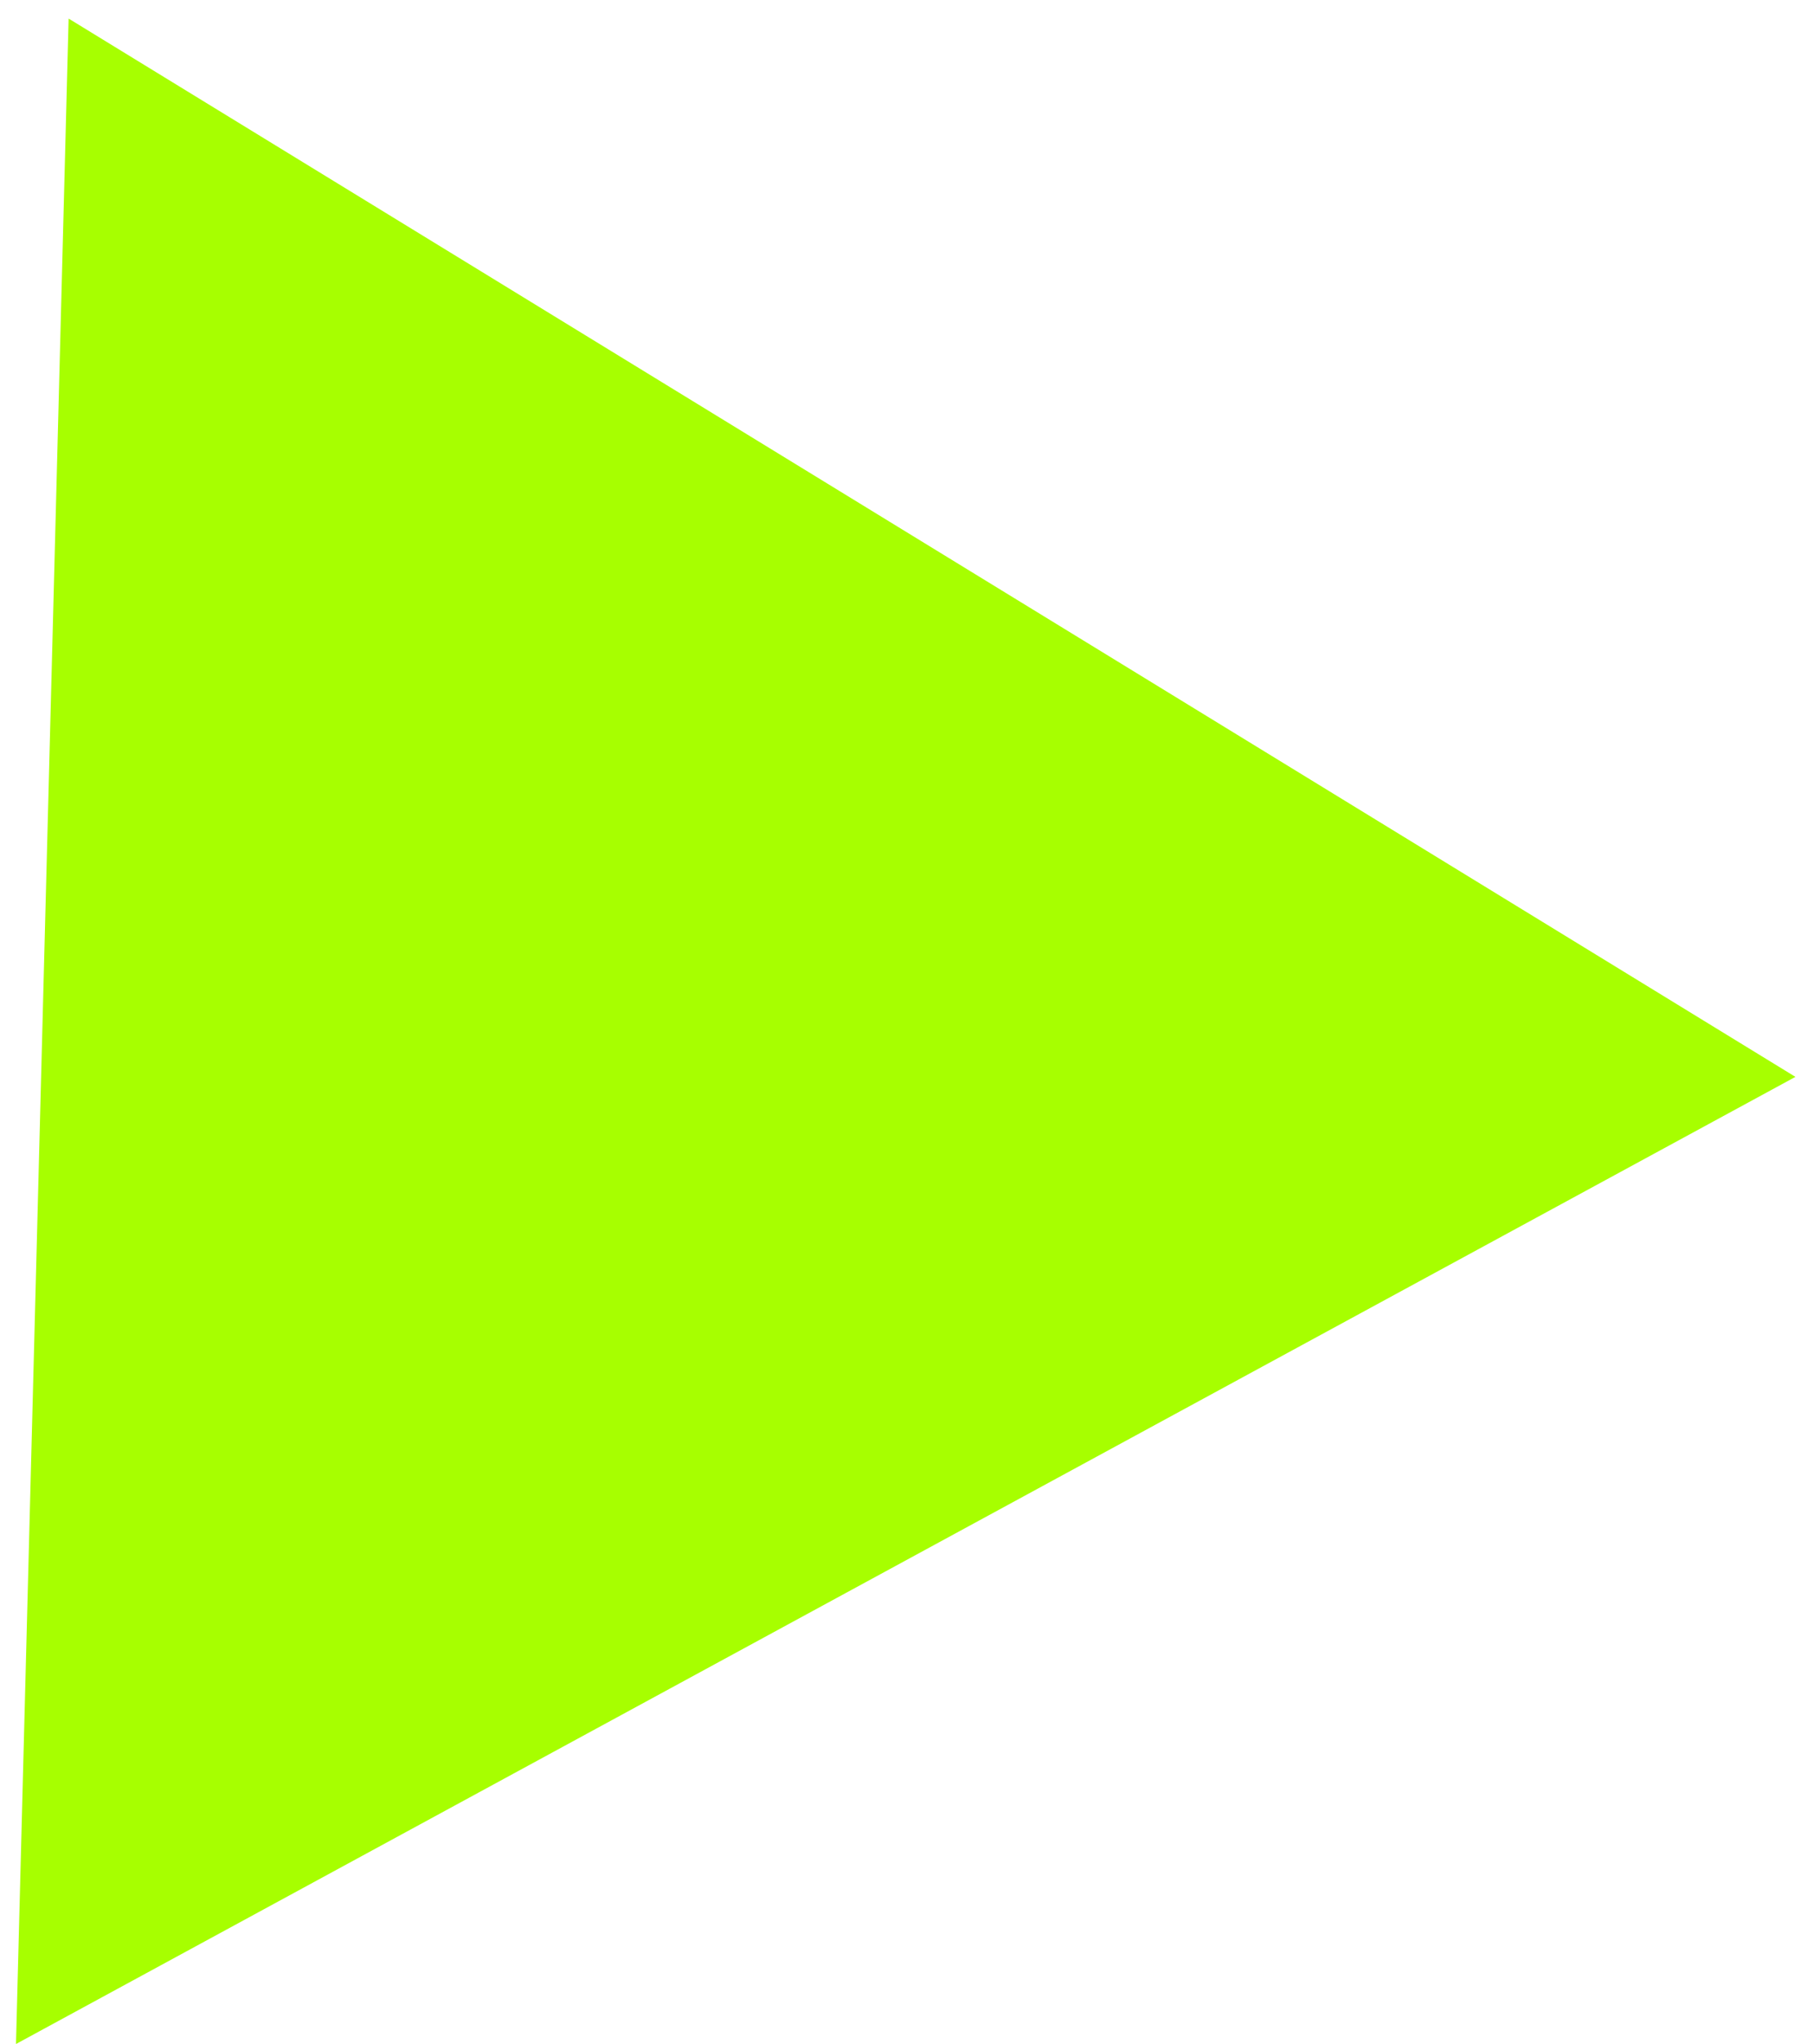 <?xml version="1.0" encoding="UTF-8"?> <svg xmlns="http://www.w3.org/2000/svg" width="71" height="80" viewBox="0 0 71 80" fill="none"><path d="M70.312 42.149L0.626 80.003L2.687 0.727L70.312 42.149Z" fill="#A7FF00"></path></svg> 